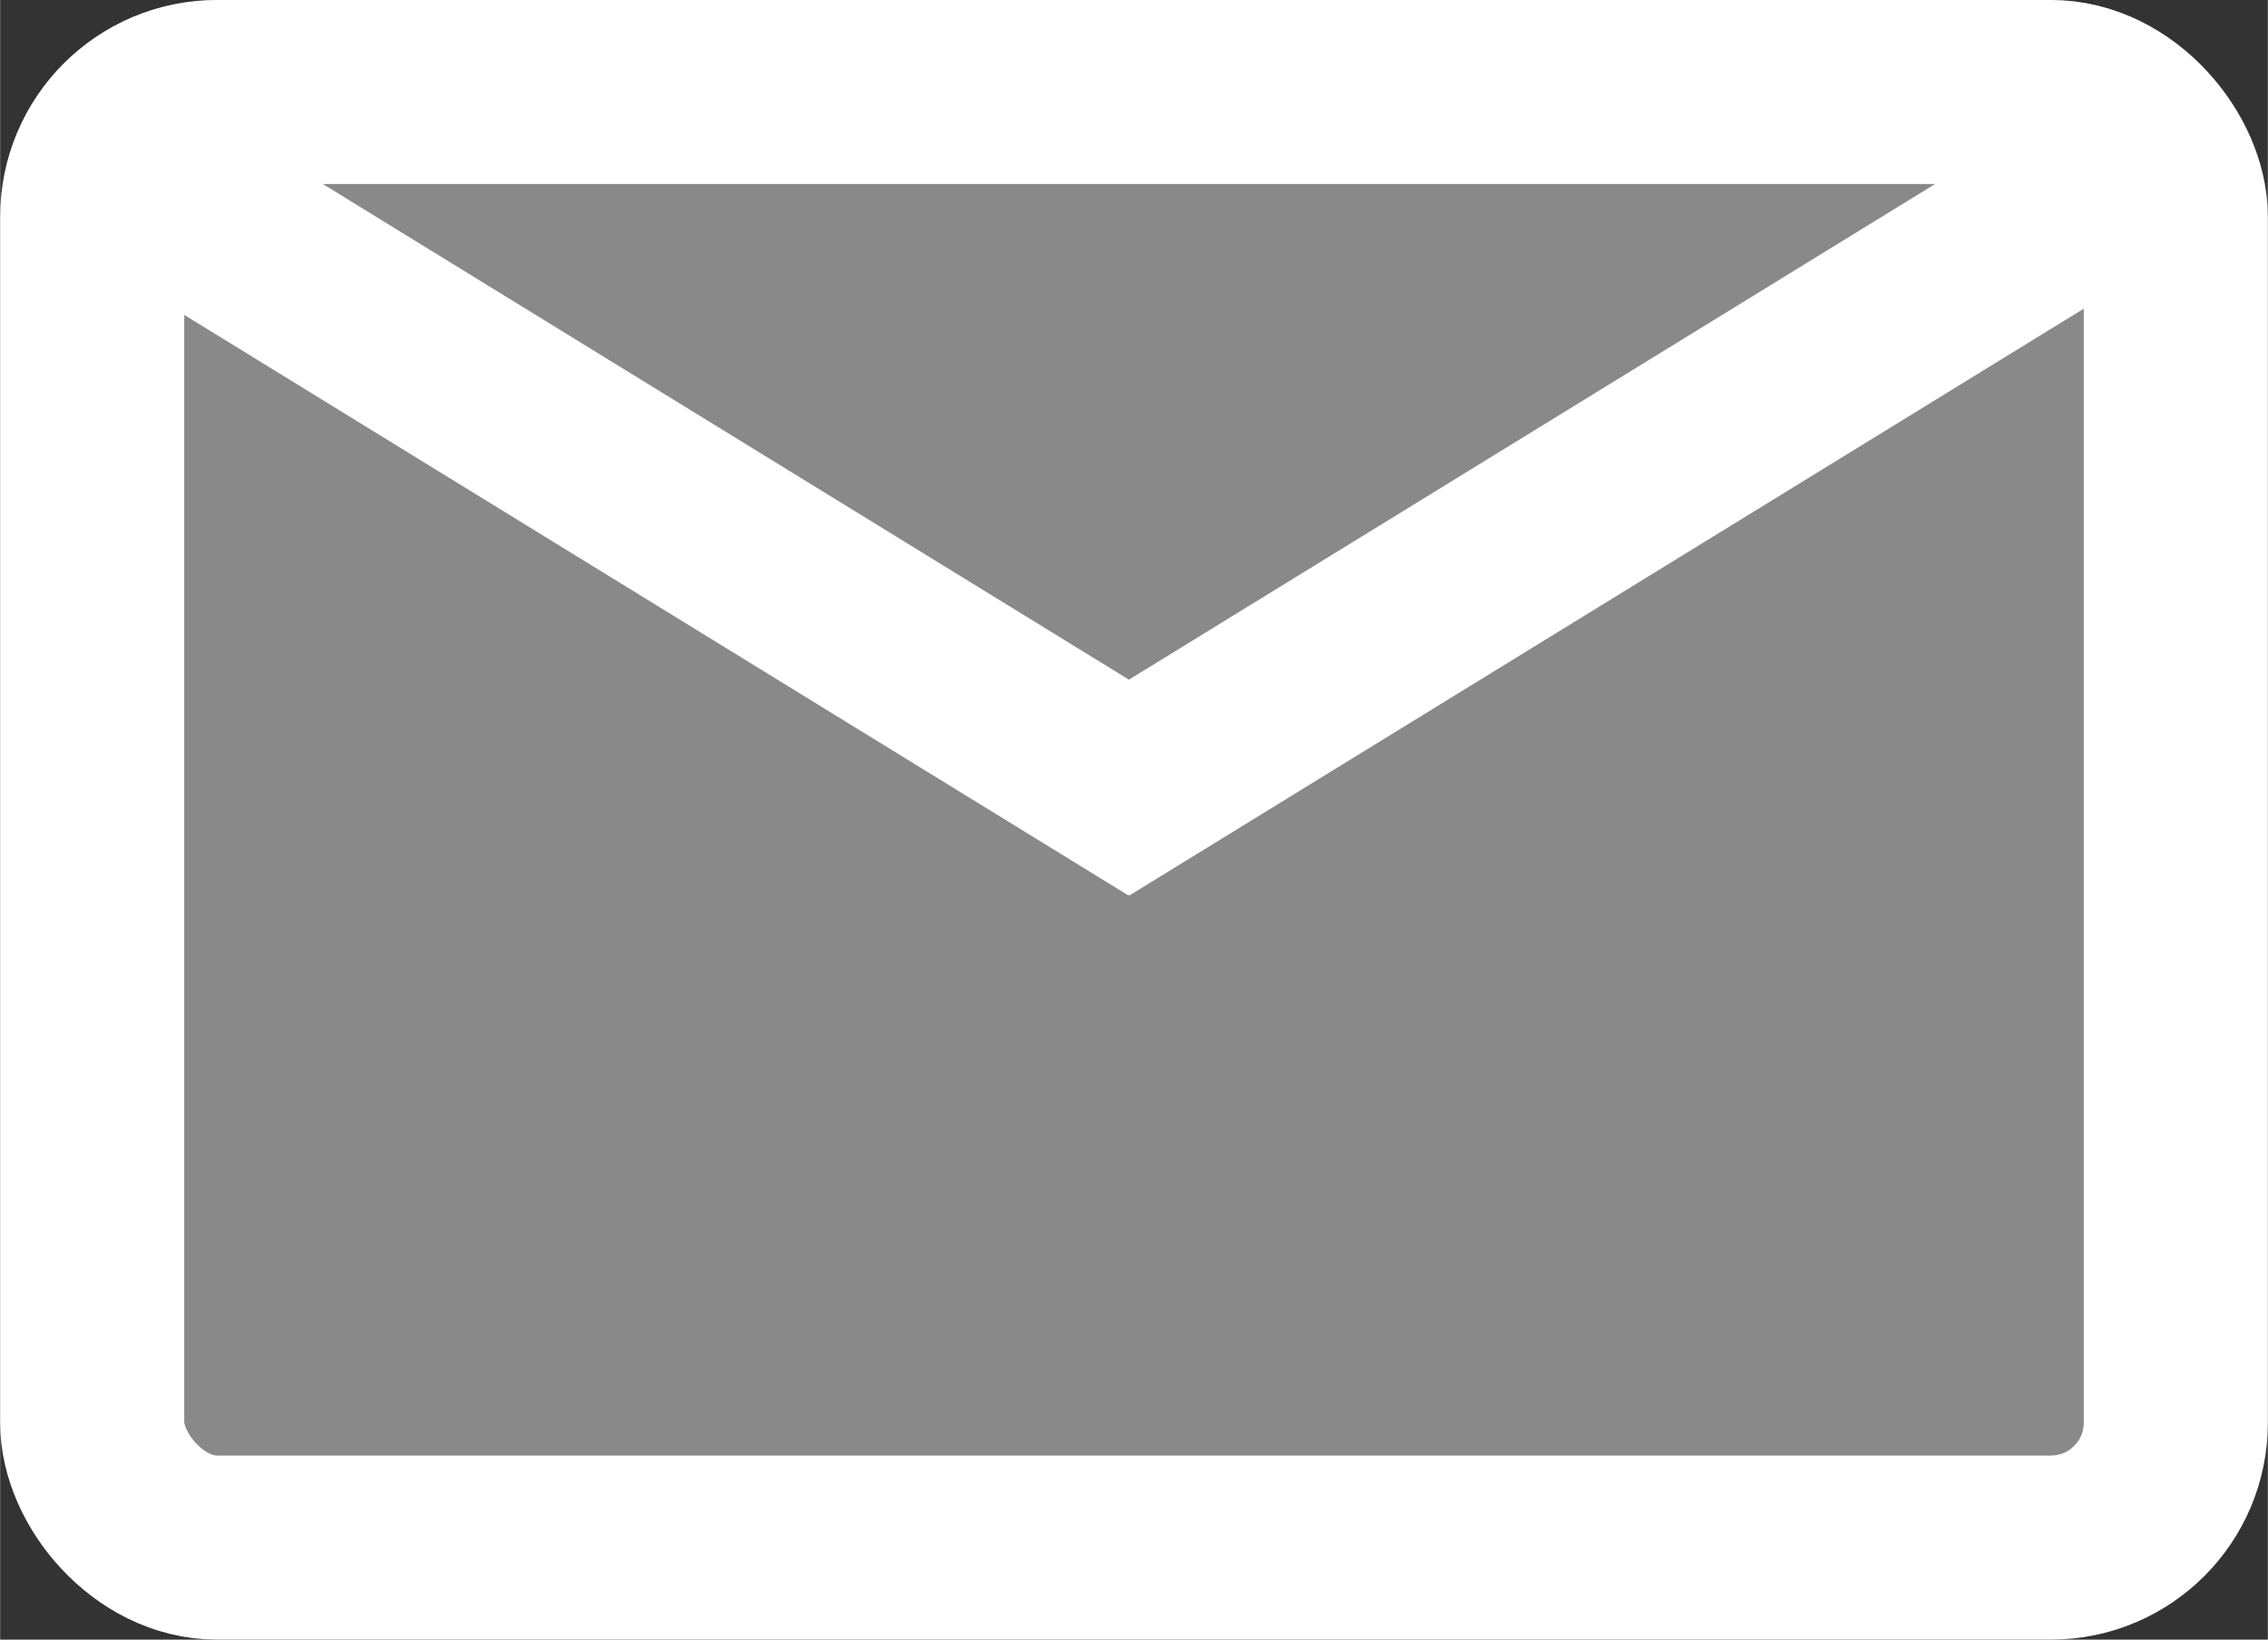 <?xml version="1.0" encoding="UTF-8" standalone="no"?>
<!-- Created with Inkscape (http://www.inkscape.org/) -->

<svg
   xmlns:dc="http://purl.org/dc/elements/1.1/"
   xmlns:cc="http://creativecommons.org/ns#"
   xmlns:rdf="http://www.w3.org/1999/02/22-rdf-syntax-ns#"
   xmlns:svg="http://www.w3.org/2000/svg"
   xmlns="http://www.w3.org/2000/svg"
   xmlns:sodipodi="http://sodipodi.sourceforge.net/DTD/sodipodi-0.dtd"
   xmlns:inkscape="http://www.inkscape.org/namespaces/inkscape"
   width="2.022in"
   height="1.462in"
   viewBox="0 0 51.365 37.144"
   version="1.1"
   id="svg8"
   inkscape:version="0.92.4 5da689c313, 2019-01-14"
   sodipodi:docname="mail.svg">
  <rect x="0" y="0" width="51.365" height="37.144" fill="#333333" stroke="none"/>
  <defs
     id="defs2" />
  <sodipodi:namedview
     id="base"
     pagecolor="#ffffff"
     bordercolor="#666666"
     borderopacity="1.0"
     inkscape:pageopacity="0.0"
     inkscape:pageshadow="2"
     inkscape:zoom="3.7233591"
     inkscape:cx="-7.8966855"
     inkscape:cy="48.948425"
     inkscape:document-units="mm"
     inkscape:current-layer="layer1"
     showgrid="false"
     units="in"
     inkscape:pagecheckerboard="true"
     inkscape:window-width="3840"
     inkscape:window-height="2350"
     inkscape:window-x="0"
     inkscape:window-y="0"
     inkscape:window-maximized="0"
     fit-margin-top="0"
     fit-margin-left="0"
     fit-margin-right="0"
     fit-margin-bottom="0" />
  <g
     inkscape:label="Layer 1"
     inkscape:groupmode="layer"
     id="layer1"
     transform="translate(-0.382,-275.286)">
    <rect
       style="fill:#ffffff;fill-opacity:0.425;stroke:#ffffff;stroke-width:4.17;stroke-miterlimit:4;stroke-dasharray:none;stroke-opacity:1"
       id="rect4791"
       width="47.195"
       height="32.974"
       x="2.467"
       y="277.37"
       ry="2.828" />
    <path
       inkscape:connector-curvature="0"
       id="path4797"
       d="M 48.677,279.155 24.869,293.795"
       style="fill:none;stroke:#ffffff;stroke-width:4.17;stroke-linecap:butt;stroke-linejoin:miter;stroke-miterlimit:4;stroke-dasharray:none;stroke-opacity:1"
       sodipodi:nodetypes="cc" />
    <path
       sodipodi:nodetypes="cc"
       style="fill:none;stroke:#ffffff;stroke-width:4.17;stroke-linecap:butt;stroke-linejoin:miter;stroke-miterlimit:4;stroke-dasharray:none;stroke-opacity:1"
       d="M 3.223,279.155 27.03,293.795"
       id="path4799"
       inkscape:connector-curvature="0" />
  </g>
</svg>
